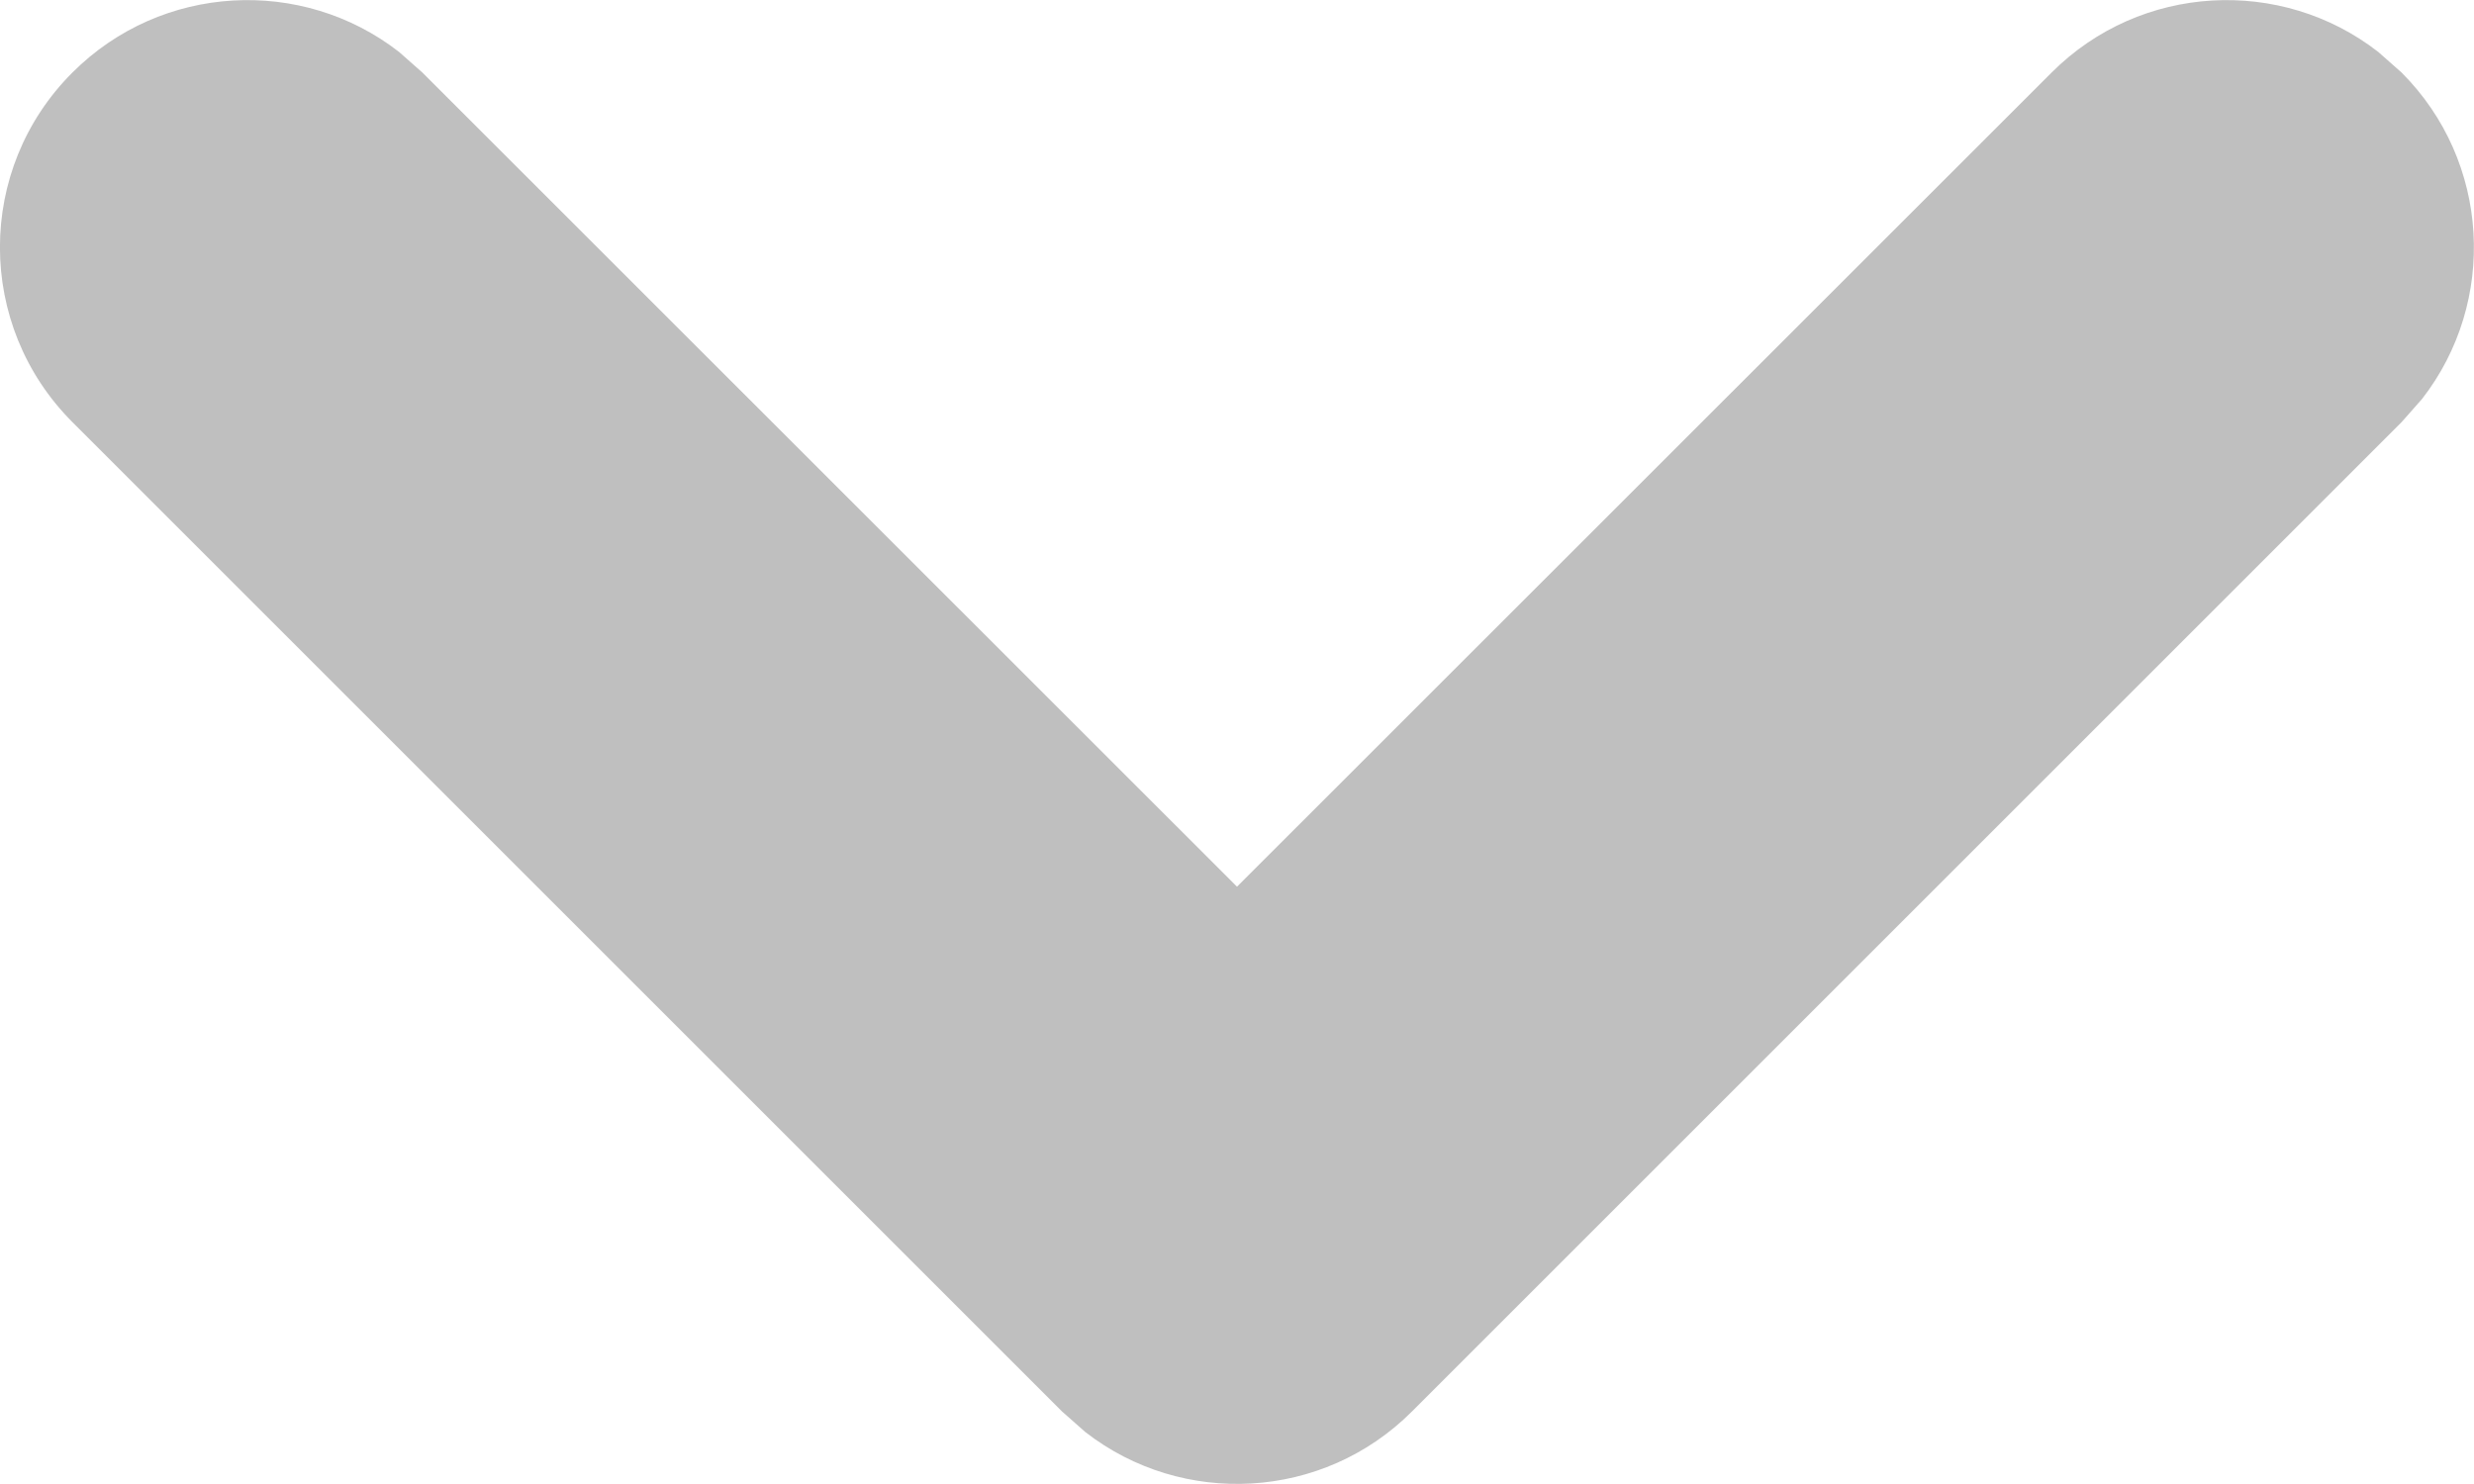 <svg height="6" viewBox="0 0 10 6" width="10" xmlns="http://www.w3.org/2000/svg"><path d="m107.293 11.293c.36-.36.928-.388 1.32-.083l.094.083 4 4c.36.36.388.928.083 1.32l-.083.094-4 4c-.391.391-1.024.391-1.414 0-.36-.36-.388-.928-.083-1.32l.083-.094 3.292-3.293-3.292-3.293c-.36-.36-.388-.928-.083-1.32z" fill="#bfbfbf" transform="matrix(0 1 -1 0 21 -107)"/></svg>